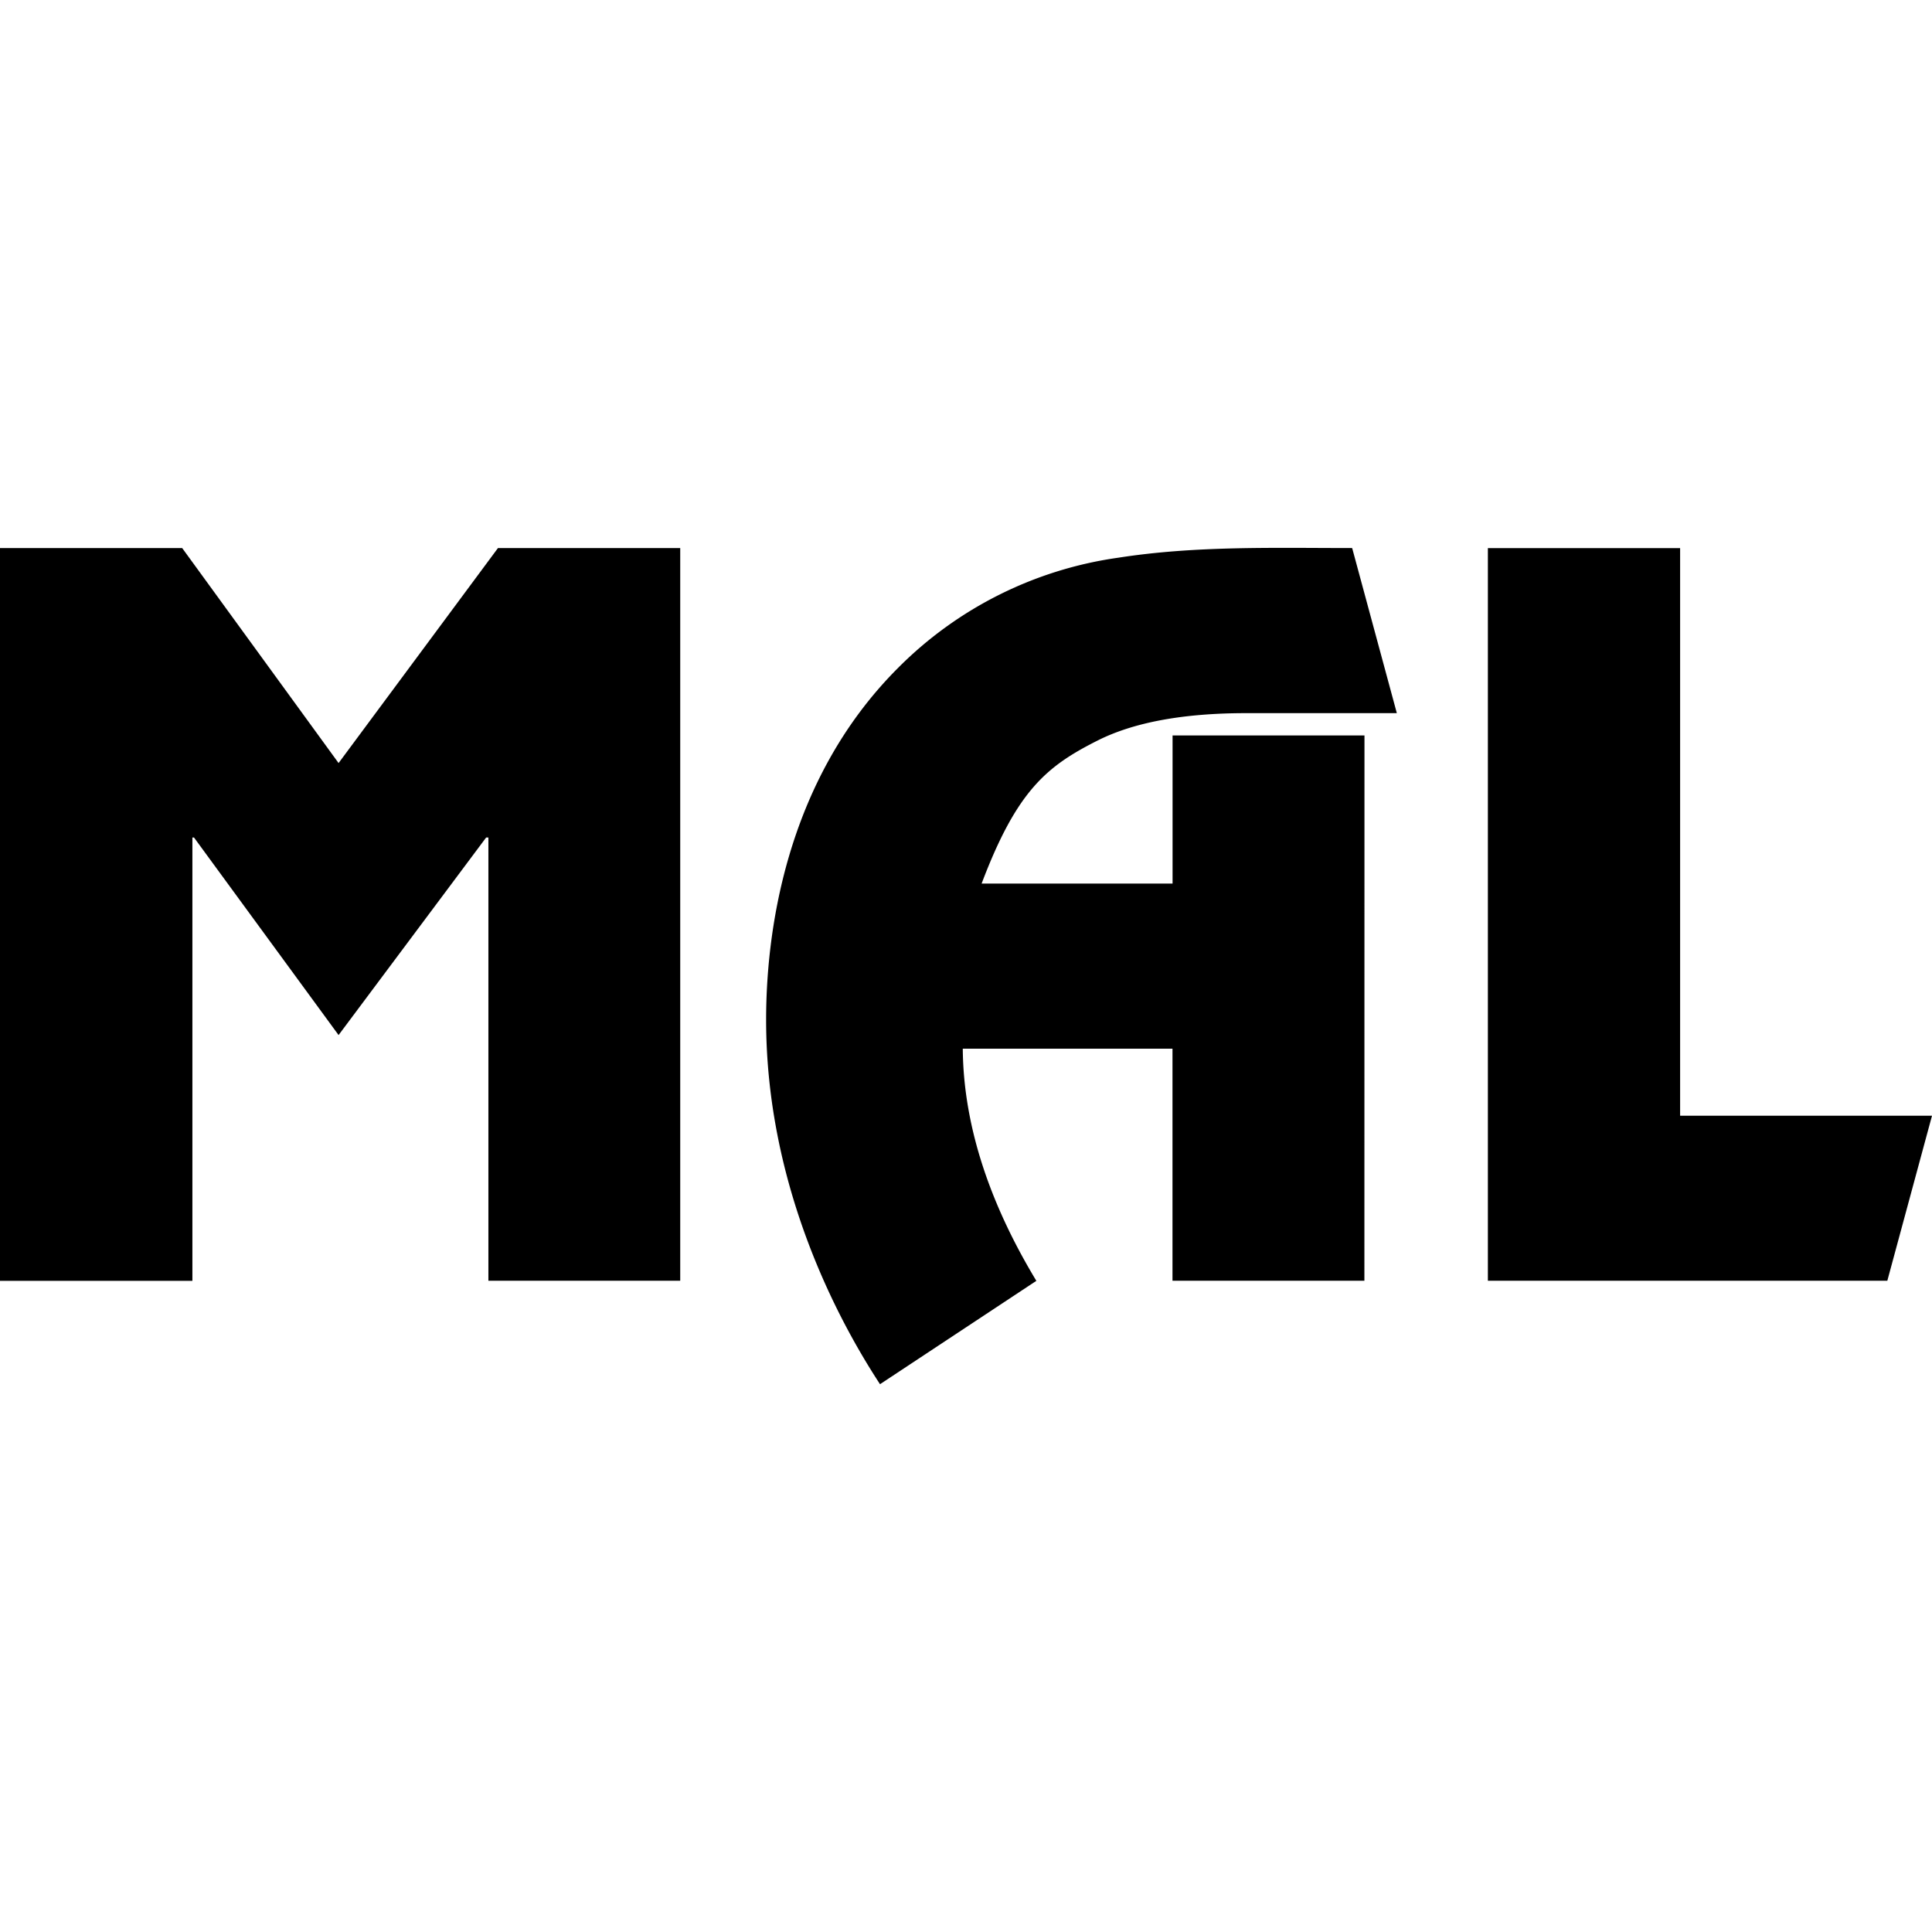 <svg xmlns="http://www.w3.org/2000/svg" width="1em" height="1em" viewBox="0 0 24 24"><path fill="currentColor" d="M8.45 15.91H6.067v-5.506h-.028l-1.833 2.454l-1.796-2.454h-.02v5.507H0V6.808h2.263l1.943 2.671l1.98-2.671H8.45zm8.499 0h-2.384v-2.883H11.96c.008 1.011.373 1.989.914 2.884l-1.942 1.284c-.52-.793-1.415-2.458-1.415-4.527c0-1.015.211-2.942 1.638-4.37a4.8 4.8 0 0 1 2.737-1.37c.96-.15 1.936-.12 2.905-.12l.555 2.051H15.48q-1.164 0-1.839.337c-.637.32-1.009.622-1.447 1.78h2.372v-1.84h2.384zm3.922-2.05H24l-.555 2.05h-4.962V6.809h2.388z"/></svg>